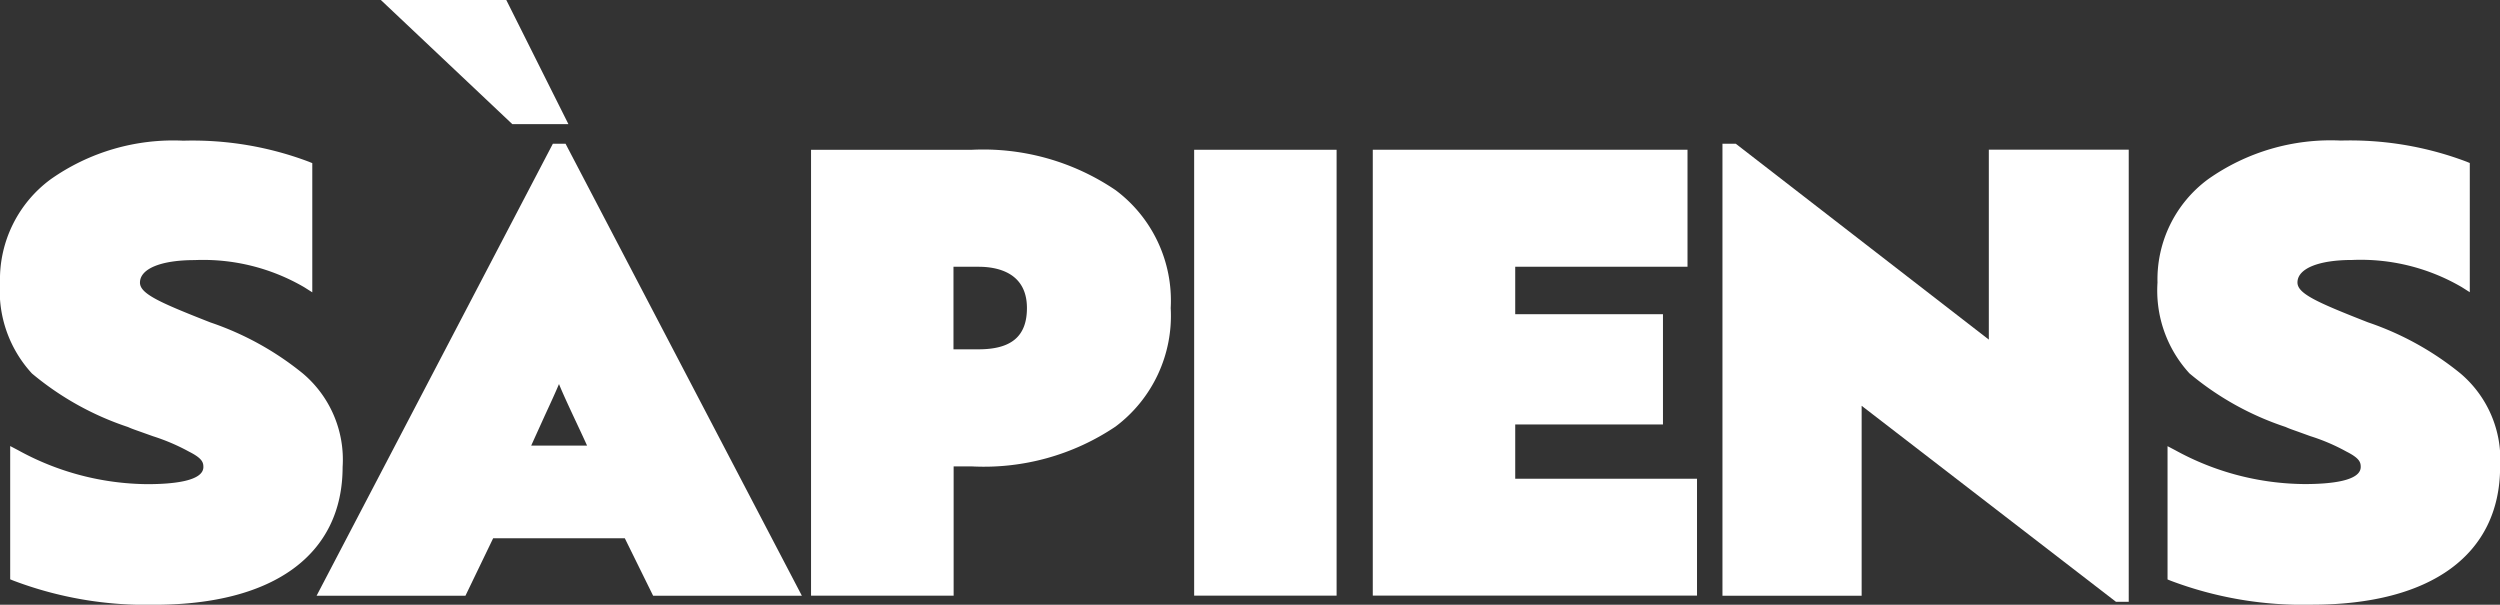<svg id="logo-sapiens-2020" xmlns="http://www.w3.org/2000/svg" width="82.912" height="20.056" viewBox="0 0 82.912 20.056">
  <rect x="0" y="0" width="82.912" height="20.056" fill="#333333" stroke="none"/>
  <g id="Grupo_1" data-name="Grupo 1" transform="translate(0 4.667)">
    <path id="Trazado_1" data-name="Trazado 1" d="M7.258,20.345c-1.842-.723-2.45-1-2.45-1.483,0-.581.754-.923,1.99-.923a6.843,6.843,0,0,1,3.727.923V15.013a10.868,10.868,0,0,0-4.1-.683,6.889,6.889,0,0,0-4.292,1.244A3.959,3.959,0,0,0,.52,18.862a3.876,3.876,0,0,0,1,2.886,9.453,9.453,0,0,0,3.139,1.744,5.448,5.448,0,0,0,.544.2,8.586,8.586,0,0,1,1.487.622c.439.22.564.4.564.662,0,.5-.669.743-2.031.743A9.275,9.275,0,0,1,.851,24.576v4.011a12.168,12.168,0,0,0,4.606.781c3.916,0,6.072-1.605,6.072-4.39a3.587,3.587,0,0,0-1.257-2.967,9.454,9.454,0,0,0-3.014-1.666" transform="translate(-0.344 -14.154)" fill="#fff"/>
    <path id="Trazado_2" data-name="Trazado 2" d="M5.116,29.2A12.4,12.4,0,0,1,.446,28.4l-.108-.044v-4.42l.257.135A9.018,9.018,0,0,0,4.89,25.2c.848,0,1.855-.1,1.855-.568,0-.149-.034-.287-.47-.507a6.709,6.709,0,0,0-1.2-.514l-.406-.145c-.172-.061-.311-.108-.419-.159a9.736,9.736,0,0,1-3.19-1.777A4.047,4.047,0,0,1,0,18.517a4.127,4.127,0,0,1,1.679-3.427,7.053,7.053,0,0,1,4.4-1.281,10.915,10.915,0,0,1,4.17.7l.108.044v4.285l-.267-.169a6.645,6.645,0,0,0-3.633-.9c-1.119,0-1.815.287-1.815.747,0,.368.642.656,2.338,1.321h0a9.872,9.872,0,0,1,3.065,1.693,3.74,3.74,0,0,1,1.318,3.1C11.361,27.533,9.083,29.2,5.116,29.2ZM.683,28.124a12.239,12.239,0,0,0,4.43.727c3.8,0,5.9-1.5,5.9-4.217A3.41,3.41,0,0,0,9.817,21.8,9.353,9.353,0,0,0,6.85,20.166c-1.821-.713-2.558-1.027-2.558-1.646,0-.686.808-1.1,2.163-1.1a7.227,7.227,0,0,1,3.552.791V14.787a10.819,10.819,0,0,0-3.93-.625,6.7,6.7,0,0,0-4.183,1.206A3.8,3.8,0,0,0,.348,18.517,3.738,3.738,0,0,0,1.3,21.281a9.423,9.423,0,0,0,3.078,1.706l.014.007a3.991,3.991,0,0,0,.389.145l.412.149a7,7,0,0,1,1.244.534c.466.233.652.463.652.814,0,.821-1.257.916-2.207.916a9.281,9.281,0,0,1-4.2-1.031v3.6Z" transform="translate(0 -13.81)" fill="#fff"/>
    <path id="Trazado_3" data-name="Trazado 3" d="M40.878,24.626H38.486c.6-1.362,1.071-2.264,1.176-2.686H39.7a26.5,26.5,0,0,0,1.176,2.686m6.559,4.633L39.783,14.62h-.21L31.92,29.259h4.538l.919-1.906h4.579l.939,1.906Z" transform="translate(-21.134 -14.346)" fill="#fff"/>
    <path id="Trazado_4" data-name="Trazado 4" d="M47.165,29.1H42.232l-.939-1.906H36.926L36.007,29.1H31.07L38.906,14.11h.422Zm-4.717-.351h4.14L39.116,14.461,31.648,28.745h4.14l.919-1.906h4.8Zm-1.862-4.281H37.653l.108-.247c.21-.47.4-.882.568-1.244a10.977,10.977,0,0,0,.6-1.413l.034-.132h.318l.03.135a11.568,11.568,0,0,0,.652,1.544c.152.328.324.7.51,1.112Zm-2.4-.348h1.855c-.142-.314-.277-.6-.4-.862-.23-.493-.409-.879-.531-1.179-.112.267-.27.612-.47,1.044C38.508,23.416,38.356,23.747,38.19,24.116Z" transform="translate(-20.571 -14.009)" fill="#fff"/>
    <path id="Trazado_5" data-name="Trazado 5" d="M87.277,20.292c0,1.024-.585,1.544-1.781,1.544h-1V18.748h1c1.027,0,1.781.483,1.781,1.544m4.417,0a4.368,4.368,0,0,0-1.757-3.768,7.65,7.65,0,0,0-4.67-1.3H80.12V29.656H84.5V25.364h.774a7.655,7.655,0,0,0,4.67-1.284,4.412,4.412,0,0,0,1.754-3.788" transform="translate(-53.046 -14.744)" fill="#fff"/>
    <path id="Trazado_6" data-name="Trazado 6" d="M84.324,29.487H79.6V14.7h5.326A7.815,7.815,0,0,1,89.7,16.038a4.57,4.57,0,0,1,1.828,3.91,4.591,4.591,0,0,1-1.828,3.93A7.815,7.815,0,0,1,84.929,25.2h-.6v4.292Zm-4.376-.351h4.025V24.844h.95A7.5,7.5,0,0,0,89.488,23.6a4.259,4.259,0,0,0,1.69-3.65,4.19,4.19,0,0,0-1.686-3.629,7.482,7.482,0,0,0-4.565-1.271H79.948Zm5.207-7.468H83.976V18.231h1.179c1.223,0,1.953.642,1.953,1.72C87.109,20.732,86.771,21.668,85.155,21.668Zm-.831-.351h.831c1.095,0,1.605-.436,1.605-1.369,0-1.193-1.007-1.369-1.605-1.369h-.831Z" transform="translate(-52.702 -14.399)" fill="#fff"/>
  </g>
  <rect id="Rectángulo_1" data-name="Rectángulo 1" width="4.376" height="14.436" transform="translate(39.777 5.143)" fill="#fff"/>
  <g id="Grupo_2" data-name="Grupo 2" transform="translate(39.604 4.967)">
    <path id="Trazado_7" data-name="Trazado 7" d="M121.924,29.487H117.2V14.7h4.724Zm-4.376-.351h4.025V15.051h-4.025V29.136Z" transform="translate(-117.2 -14.7)" fill="#fff"/>
  </g>
  <path id="Trazado_8" data-name="Trazado 8" d="M145.645,29.656V26.128h-6.028V23.982h4.9V20.674h-4.9V18.748h5.718V15.22H135.24V29.656Z" transform="translate(-89.54 -10.077)" fill="#fff"/>
  <g id="Grupo_3" data-name="Grupo 3" transform="translate(45.528 4.967)">
    <path id="Trazado_9" data-name="Trazado 9" d="M145.483,29.487H134.73V14.7h10.438v3.879h-5.714v1.575h4.9V23.81h-4.9v1.8h6.029Zm-10.4-.351h10.057v-3.18h-6.029V23.462h4.9V20.5h-4.9V18.228h5.714v-3.18h-9.742Z" transform="translate(-134.73 -14.7)" fill="#fff"/>
  </g>
  <path id="Trazado_10" data-name="Trazado 10" d="M182.695,29.465V14.829H178.4V21.3l-8.627-6.674h-.206V29.265h4.268V22.787l8.668,6.677Z" transform="translate(-112.269 -9.686)" fill="#fff"/>
  <g id="Grupo_4" data-name="Grupo 4" transform="translate(57.125 4.663)">
    <path id="Trazado_11" data-name="Trazado 11" d="M182.526,29.3H182.1l-8.434-6.5v6.3H169.05V14.11h.443l8.391,6.495v-6.3h4.64V29.3Zm-9.2-7.208,8.857,6.823V14.657h-3.944v6.657L169.4,14.478V28.745h3.92V22.088Z" transform="translate(-169.05 -14.005)" fill="#fff"/>
    <path id="Trazado_12" data-name="Trazado 12" d="M219,20.345c-1.842-.723-2.45-1-2.45-1.483,0-.581.754-.923,1.99-.923a6.843,6.843,0,0,1,3.727.923V15.013a10.868,10.868,0,0,0-4.1-.683,6.889,6.889,0,0,0-4.292,1.244,3.959,3.959,0,0,0-1.612,3.288,3.876,3.876,0,0,0,1,2.886,9.453,9.453,0,0,0,3.139,1.744,5.446,5.446,0,0,0,.544.2,8.585,8.585,0,0,1,1.487.622c.439.22.564.4.564.662,0,.5-.669.743-2.031.743a9.275,9.275,0,0,1-4.376-1.142v4.011a12.168,12.168,0,0,0,4.606.781c3.913,0,6.072-1.605,6.072-4.39a3.587,3.587,0,0,0-1.257-2.967A9.53,9.53,0,0,0,219,20.345" transform="translate(-197.658 -14.151)" fill="#fff"/>
    <path id="Trazado_13" data-name="Trazado 13" d="M216.853,29.192a12.4,12.4,0,0,1-4.67-.794l-.108-.044v-4.42l.257.135a9.018,9.018,0,0,0,4.295,1.122c.848,0,1.855-.1,1.855-.568,0-.149-.034-.287-.47-.507a6.47,6.47,0,0,0-1.2-.514l-.4-.145c-.172-.061-.311-.108-.419-.159a9.7,9.7,0,0,1-3.19-1.777,4.061,4.061,0,0,1-1.061-3.014,4.127,4.127,0,0,1,1.679-3.427,7.05,7.05,0,0,1,4.4-1.281,10.915,10.915,0,0,1,4.17.7l.108.044v4.285l-.267-.169a6.645,6.645,0,0,0-3.633-.9c-1.119,0-1.815.287-1.815.747,0,.368.642.656,2.338,1.321h0a9.873,9.873,0,0,1,3.065,1.693,3.74,3.74,0,0,1,1.318,3.1C223.1,27.526,220.823,29.192,216.853,29.192Zm-4.43-1.075a12.239,12.239,0,0,0,4.43.727c3.8,0,5.9-1.5,5.9-4.217a3.411,3.411,0,0,0-1.193-2.832,9.353,9.353,0,0,0-2.967-1.636c-1.821-.713-2.558-1.027-2.558-1.646,0-.686.808-1.1,2.163-1.1a7.227,7.227,0,0,1,3.552.791V14.78a10.819,10.819,0,0,0-3.93-.625,6.7,6.7,0,0,0-4.183,1.206,3.8,3.8,0,0,0-1.544,3.149,3.738,3.738,0,0,0,.953,2.764,9.423,9.423,0,0,0,3.078,1.706l.014.007a3.992,3.992,0,0,0,.389.145l.409.149a7,7,0,0,1,1.244.534c.466.233.652.463.652.814,0,.821-1.257.916-2.207.916a9.281,9.281,0,0,1-4.2-1.031v3.6Z" transform="translate(-197.314 -13.8)" fill="#fff"/>
  </g>
  <path id="Trazado_14" data-name="Trazado 14" d="M37.38,0l4.359,4.116H43.6L41.54,0Z" transform="translate(-24.749)" fill="#fff"/>
</svg>
